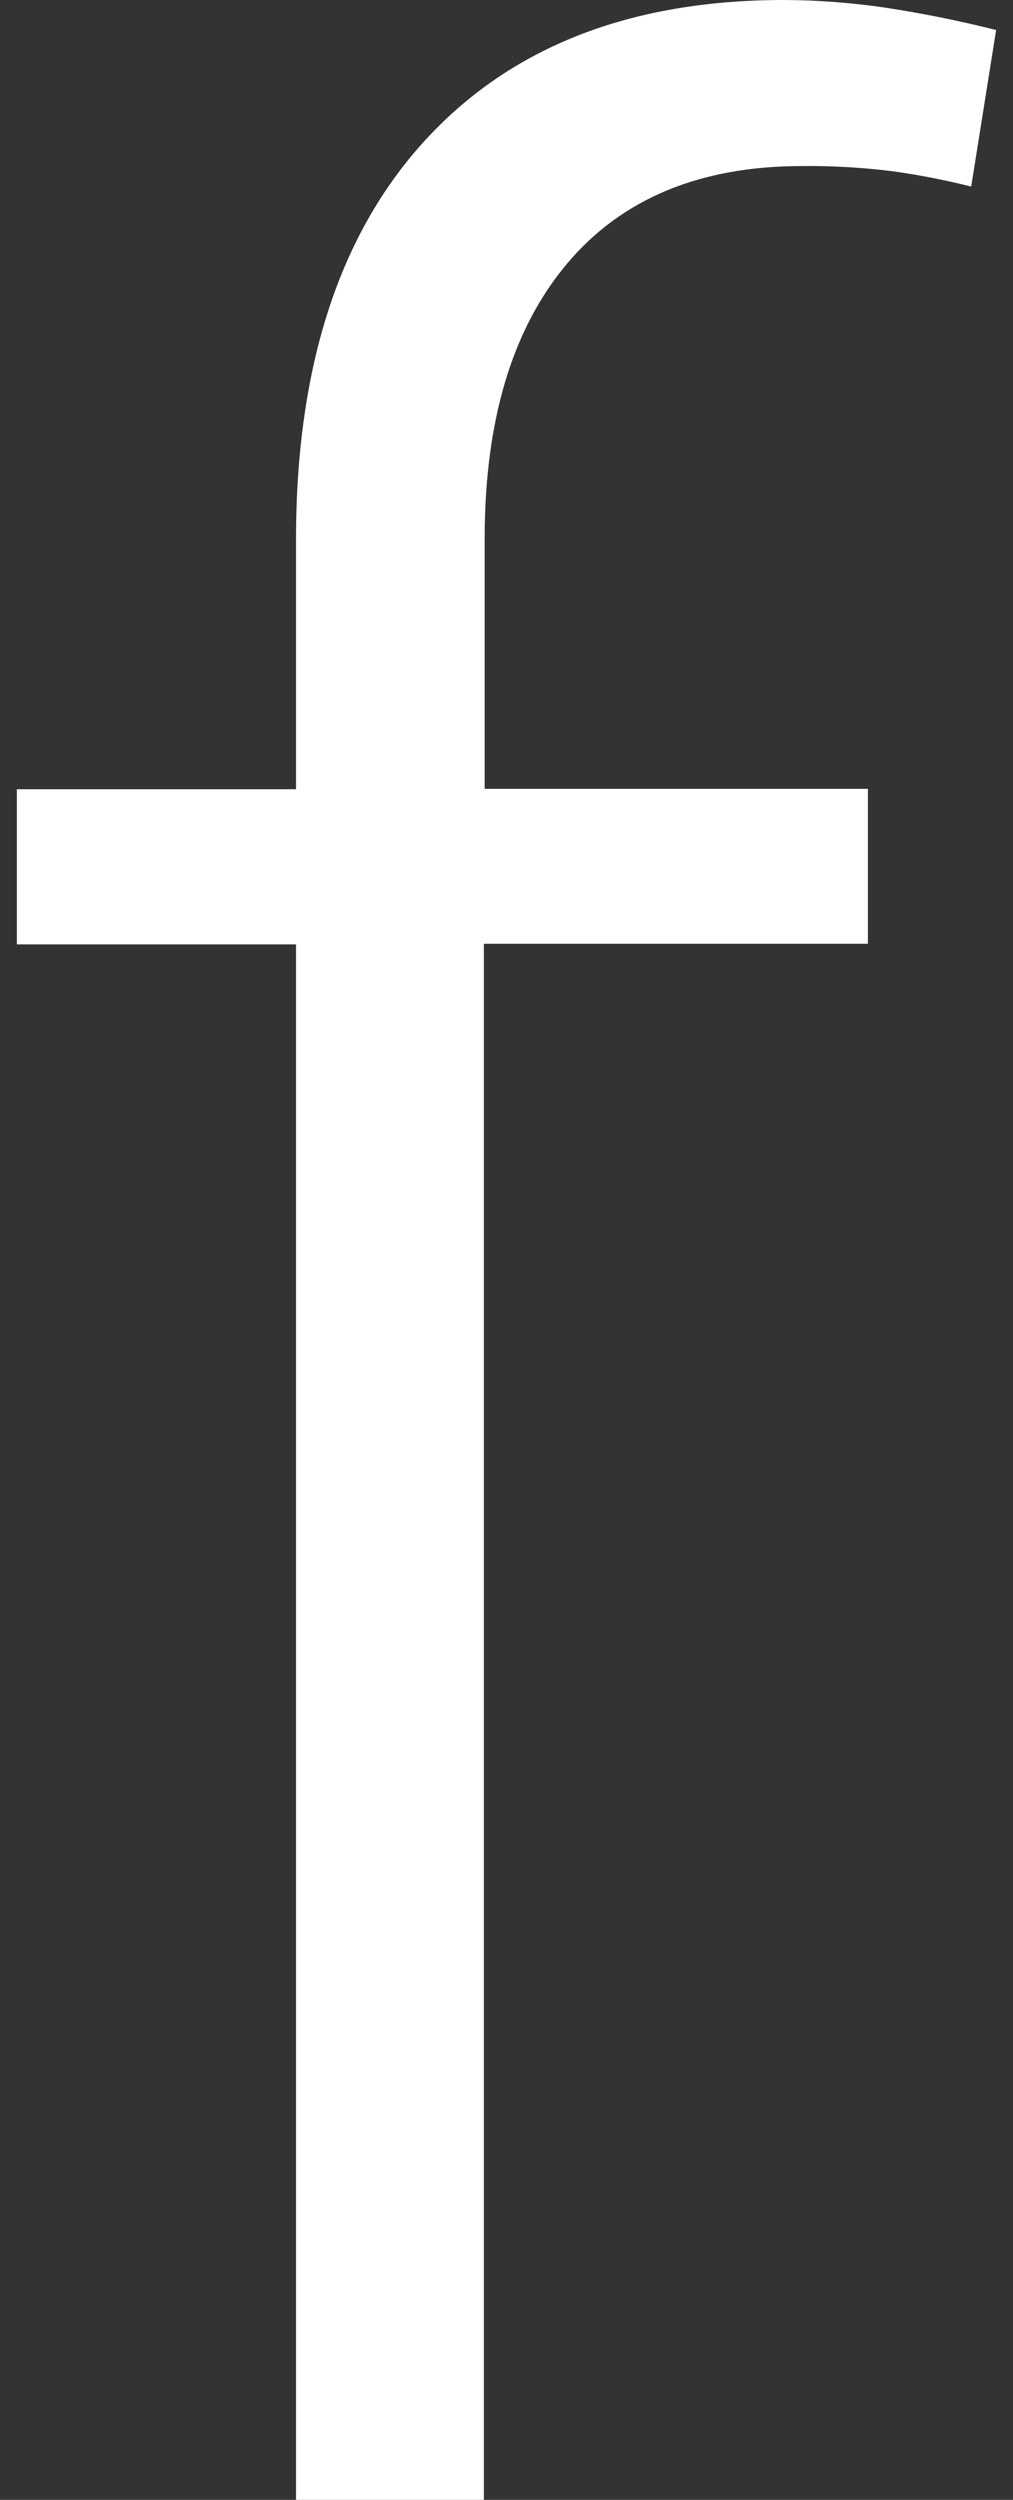 <svg xmlns="http://www.w3.org/2000/svg" width="30" height="74" viewBox="0 0 30 74" fill="none"><rect x="0" y="0" width="30" height="74" fill="#333333" stroke="none"/><path d="M8.767 74V27.955H0.5V23.363H8.767V15.967C8.767 10.885 10.035 6.954 12.57 4.175C15.105 1.396 18.648 0.004 23.199 0C24.223 0.003 25.245 0.081 26.258 0.233C27.309 0.394 28.39 0.608 29.5 0.889L28.762 5.523C28.012 5.334 27.253 5.185 26.488 5.076C25.582 4.96 24.668 4.906 23.754 4.915C20.731 4.915 18.408 5.881 16.786 7.813C15.164 9.746 14.353 12.46 14.353 15.955V23.351H25.703V27.937H14.33V74H8.767Z" fill="white"></path></svg>